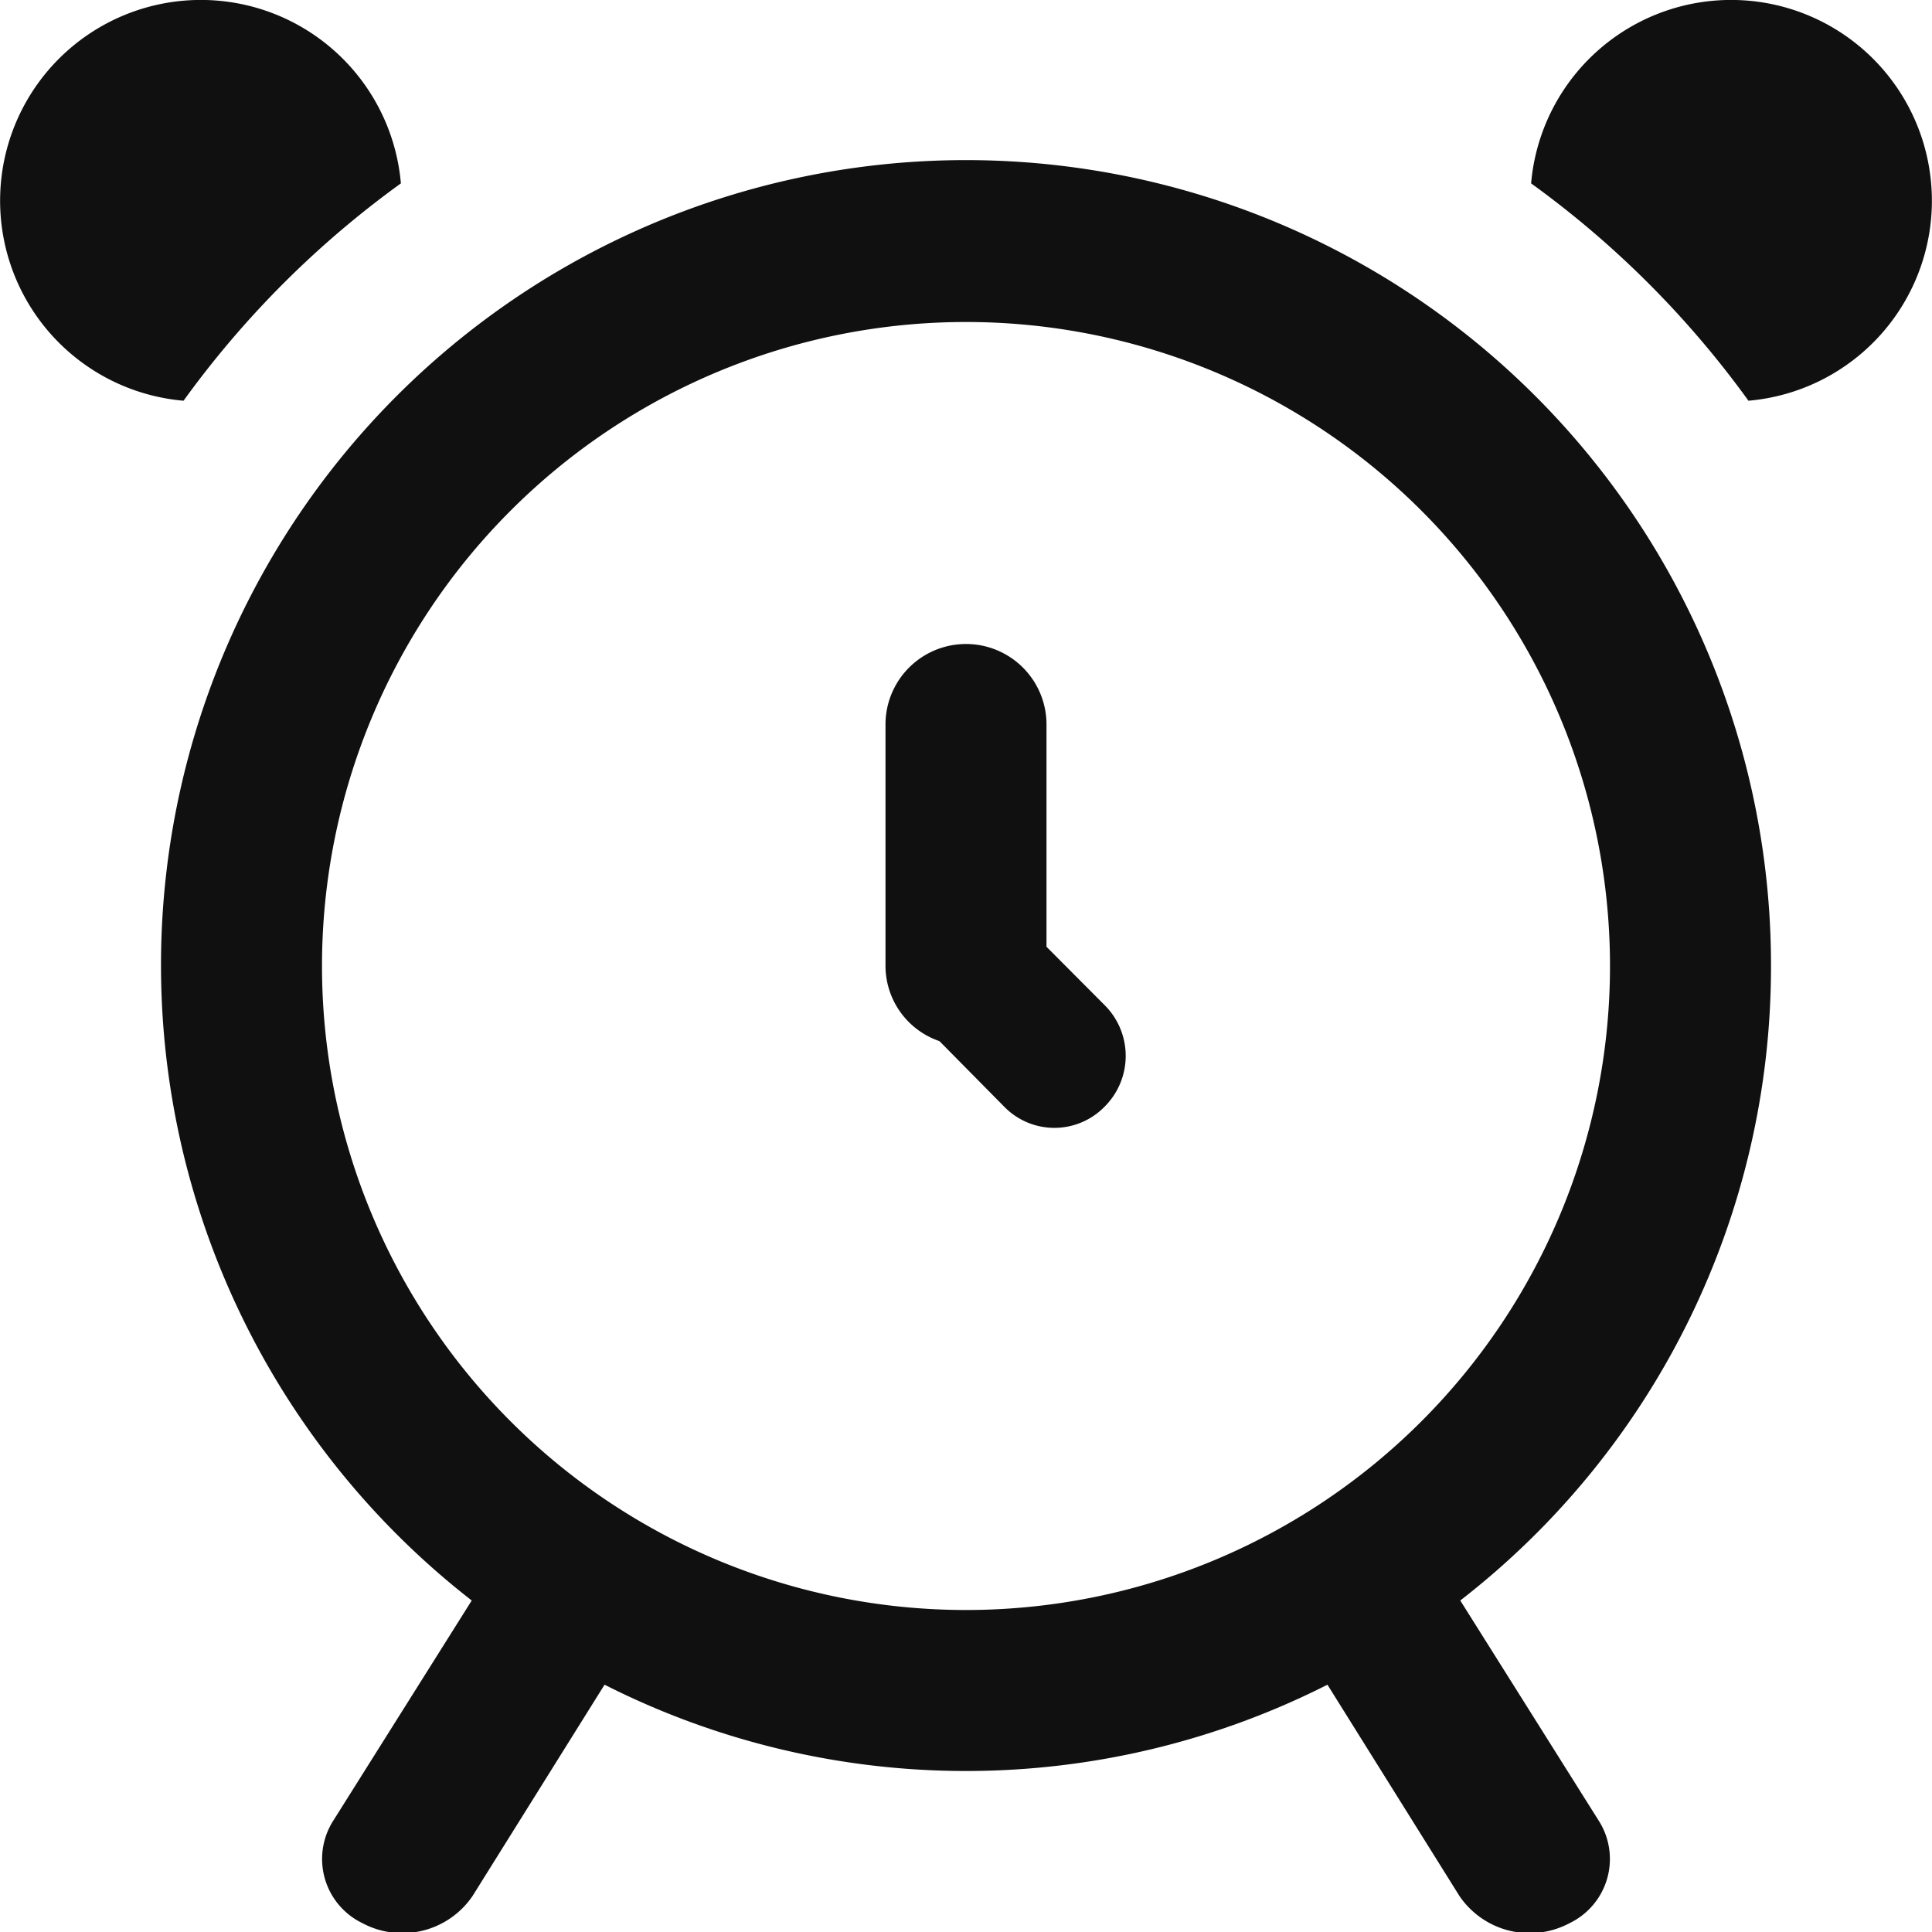 <?xml version="1.0" encoding="utf-8"?>
<svg width="800px" height="800px" viewBox="0 0 24 24" xmlns="http://www.w3.org/2000/svg">
  <defs>
    <style>
      .cls-1 {
        fill: #101010;
        fill-rule: evenodd;
      }
    </style>
  </defs>
  <path id="clock2" class="cls-1" d="M1233.72,196.978a11.987,11.987,0,0,0-2.7-2.7A2.494,2.494,0,1,1,1233.72,196.978ZM1234,204a9.961,9.961,0,0,1-3.86,7.882l1.73,2.751a0.885,0.885,0,0,1-.37,1.256,1.055,1.055,0,0,1-1.37-.336l-1.64-2.625a9.939,9.939,0,0,1-8.98,0l-1.64,2.625a1.055,1.055,0,0,1-1.37.336,0.885,0.885,0,0,1-.37-1.256l1.73-2.751A10,10,0,1,1,1234,204Zm-10-8a8,8,0,1,0,8,8A8,8,0,0,0,1224,196Zm0.48,9.753-0.81-.82A0.989,0.989,0,0,1,1223,204v-3a1,1,0,0,1,2,0v2.761l0.73,0.733a0.89,0.89,0,0,1-.01,1.255A0.87,0.87,0,0,1,1224.48,205.753Zm-10.2-8.775a2.494,2.494,0,1,1,2.7-2.7A11.987,11.987,0,0,0,1214.28,196.978Z" transform="translate(-1212 -192)"/>
</svg>